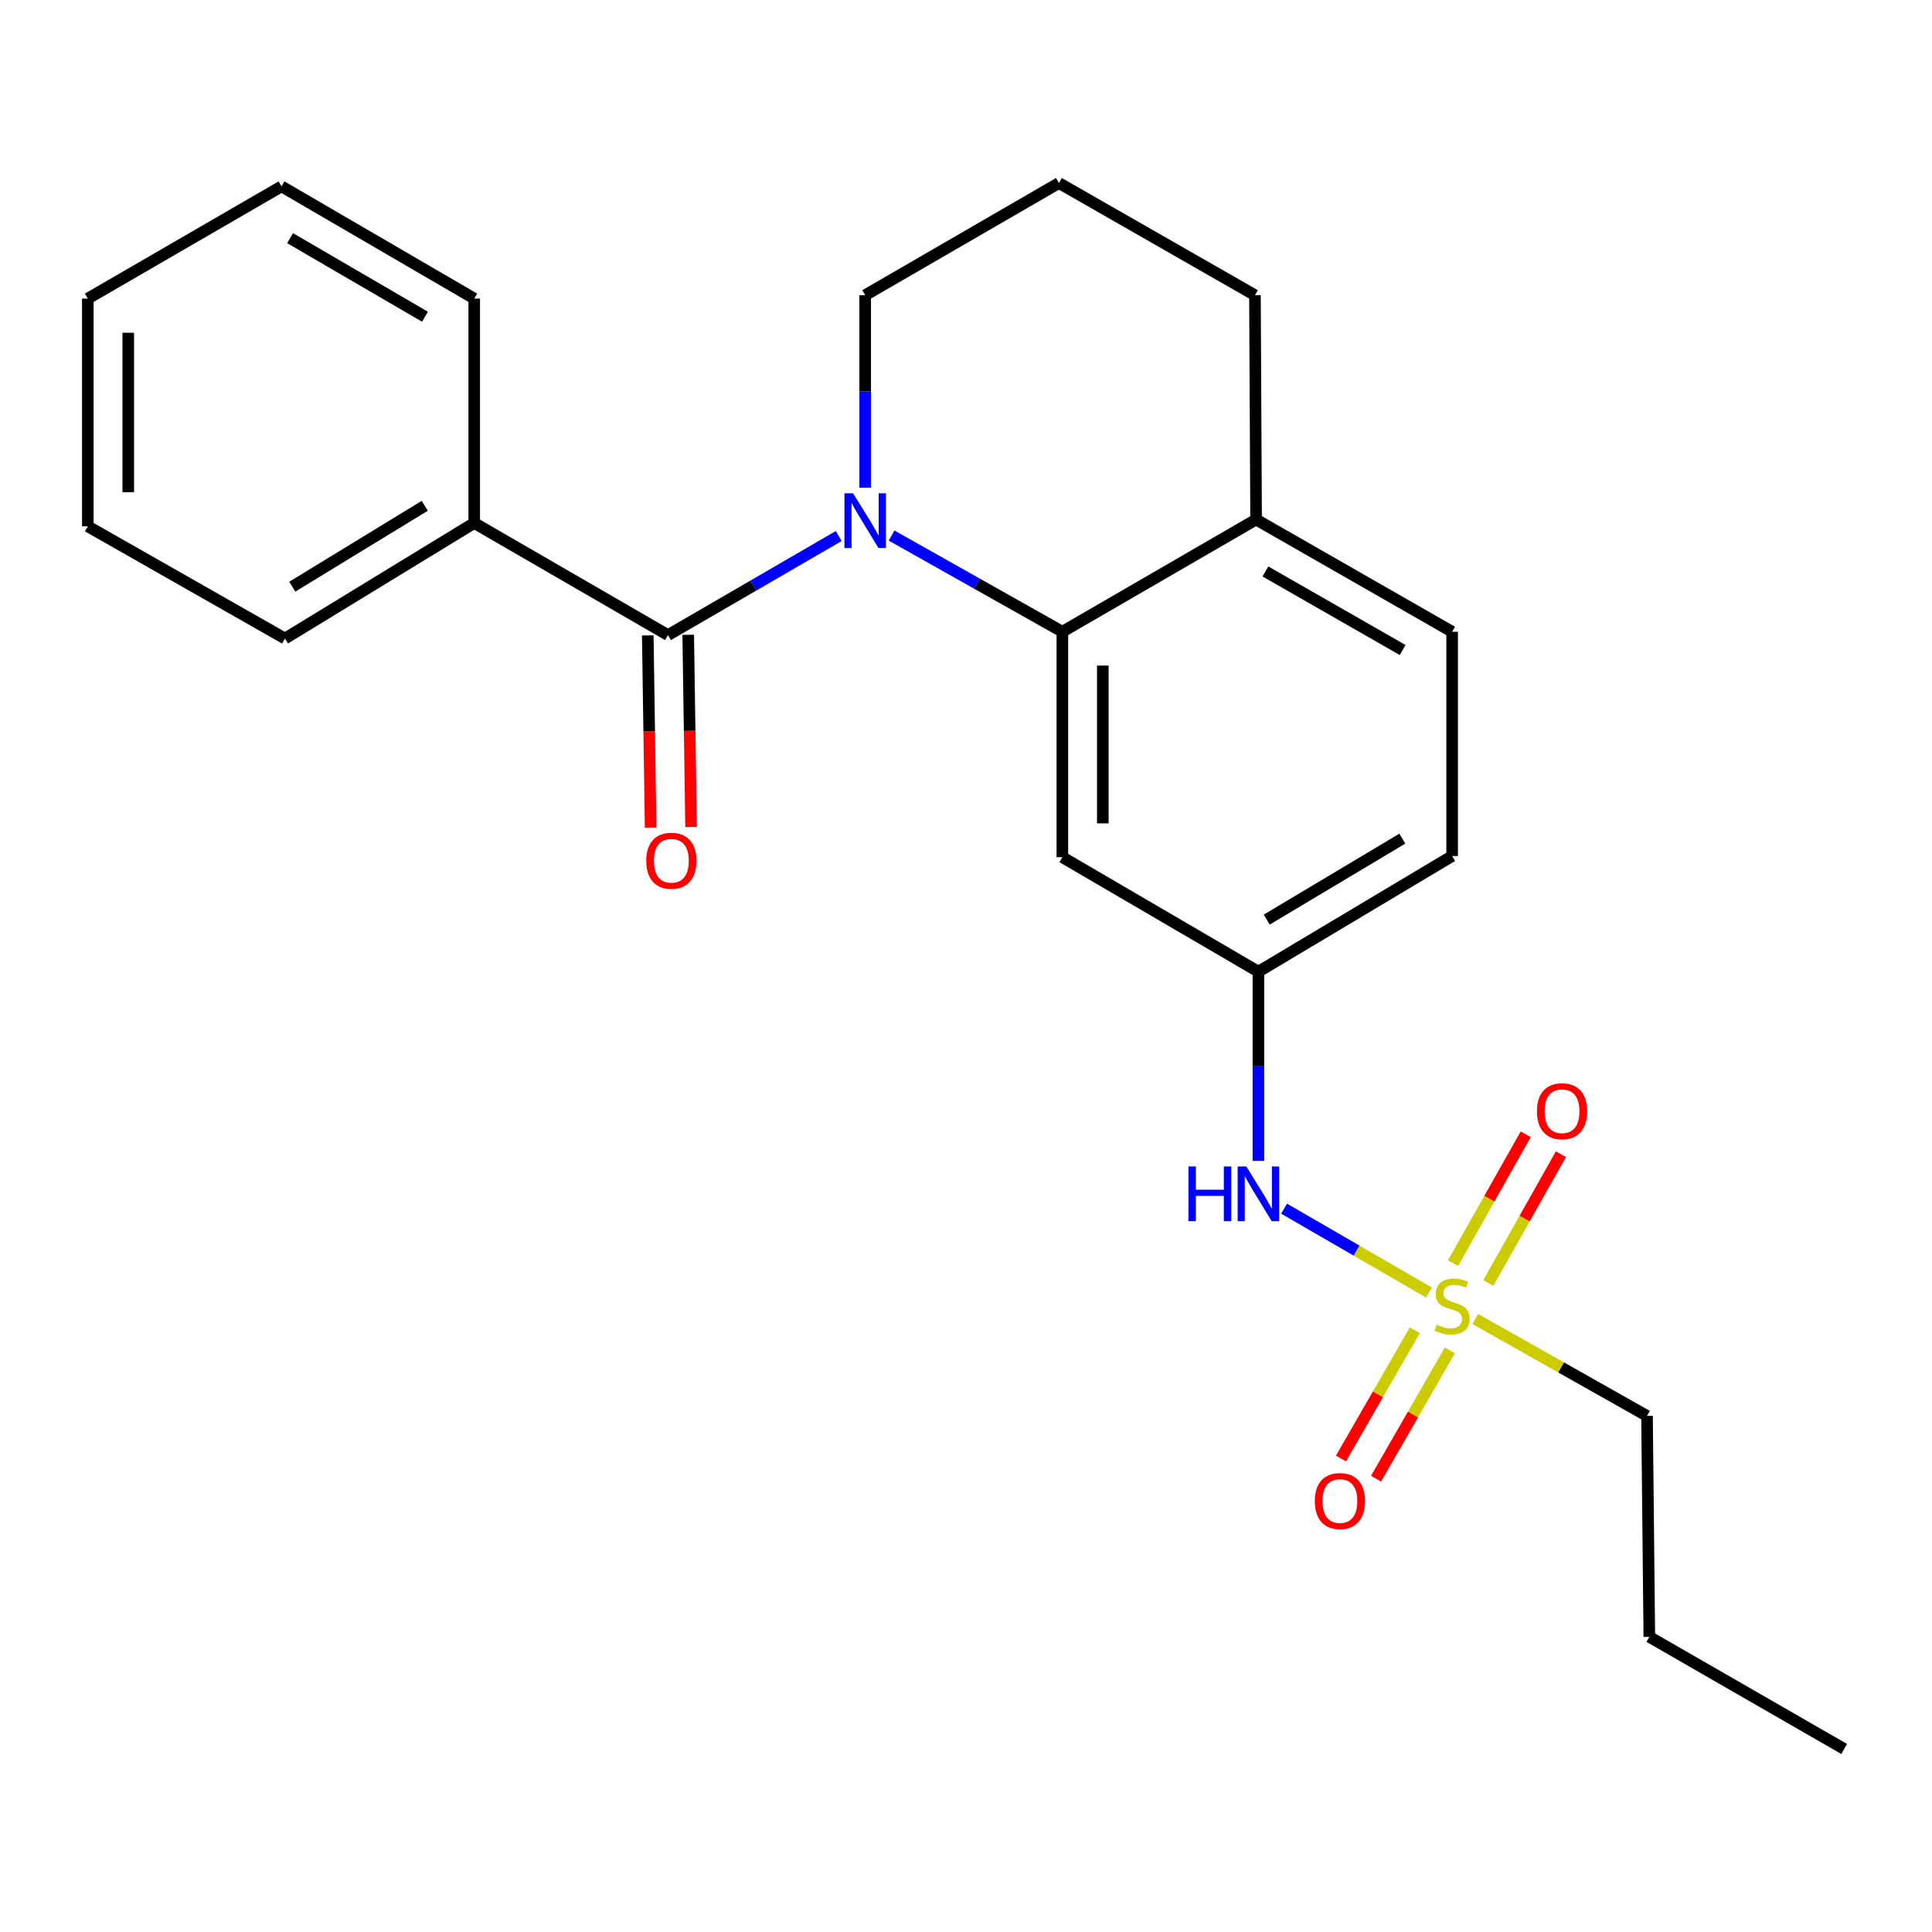 <?xml version='1.0' encoding='iso-8859-1'?>
<svg version='1.1' baseProfile='full'
              xmlns='http://www.w3.org/2000/svg'
                      xmlns:rdkit='http://www.rdkit.org/xml'
                      xmlns:xlink='http://www.w3.org/1999/xlink'
                  xml:space='preserve'
width='1000px' height='1000px' viewBox='0 0 1000 1000'>
<!-- END OF HEADER -->
<rect style='opacity:1.0;fill:#FFFFFF;stroke:none' width='1000' height='1000' x='0' y='0'> </rect>
<path class='bond-1' d='M 434.134,277.443 L 389.943,303.084' style='fill:none;fill-rule:evenodd;stroke:#0000FF;stroke-width:6px;stroke-linecap:butt;stroke-linejoin:miter;stroke-opacity:1' />
<path class='bond-1' d='M 389.943,303.084 L 345.752,328.724' style='fill:none;fill-rule:evenodd;stroke:#000000;stroke-width:6px;stroke-linecap:butt;stroke-linejoin:miter;stroke-opacity:1' />
<path class='bond-2' d='M 461.492,277.2 L 505.683,302.095' style='fill:none;fill-rule:evenodd;stroke:#0000FF;stroke-width:6px;stroke-linecap:butt;stroke-linejoin:miter;stroke-opacity:1' />
<path class='bond-2' d='M 505.683,302.095 L 549.873,326.991' style='fill:none;fill-rule:evenodd;stroke:#000000;stroke-width:6px;stroke-linecap:butt;stroke-linejoin:miter;stroke-opacity:1' />
<path class='bond-12' d='M 447.824,252.422 L 447.824,202.609' style='fill:none;fill-rule:evenodd;stroke:#0000FF;stroke-width:6px;stroke-linecap:butt;stroke-linejoin:miter;stroke-opacity:1' />
<path class='bond-12' d='M 447.824,202.609 L 447.824,152.796' style='fill:none;fill-rule:evenodd;stroke:#000000;stroke-width:6px;stroke-linecap:butt;stroke-linejoin:miter;stroke-opacity:1' />
<path class='bond-0' d='M 739.646,669.009 L 702.144,647.307' style='fill:none;fill-rule:evenodd;stroke:#CCCC00;stroke-width:6px;stroke-linecap:butt;stroke-linejoin:miter;stroke-opacity:1' />
<path class='bond-0' d='M 702.144,647.307 L 664.643,625.605' style='fill:none;fill-rule:evenodd;stroke:#0000FF;stroke-width:6px;stroke-linecap:butt;stroke-linejoin:miter;stroke-opacity:1' />
<path class='bond-5' d='M 732.31,688.509 L 713.198,721.715' style='fill:none;fill-rule:evenodd;stroke:#CCCC00;stroke-width:6px;stroke-linecap:butt;stroke-linejoin:miter;stroke-opacity:1' />
<path class='bond-5' d='M 713.198,721.715 L 694.087,754.921' style='fill:none;fill-rule:evenodd;stroke:#FF0000;stroke-width:6px;stroke-linecap:butt;stroke-linejoin:miter;stroke-opacity:1' />
<path class='bond-5' d='M 750.455,698.953 L 731.343,732.159' style='fill:none;fill-rule:evenodd;stroke:#CCCC00;stroke-width:6px;stroke-linecap:butt;stroke-linejoin:miter;stroke-opacity:1' />
<path class='bond-5' d='M 731.343,732.159 L 712.232,765.365' style='fill:none;fill-rule:evenodd;stroke:#FF0000;stroke-width:6px;stroke-linecap:butt;stroke-linejoin:miter;stroke-opacity:1' />
<path class='bond-6' d='M 770.337,664.068 L 789.14,630.733' style='fill:none;fill-rule:evenodd;stroke:#CCCC00;stroke-width:6px;stroke-linecap:butt;stroke-linejoin:miter;stroke-opacity:1' />
<path class='bond-6' d='M 789.14,630.733 L 807.943,597.398' style='fill:none;fill-rule:evenodd;stroke:#FF0000;stroke-width:6px;stroke-linecap:butt;stroke-linejoin:miter;stroke-opacity:1' />
<path class='bond-6' d='M 752.102,653.782 L 770.905,620.447' style='fill:none;fill-rule:evenodd;stroke:#CCCC00;stroke-width:6px;stroke-linecap:butt;stroke-linejoin:miter;stroke-opacity:1' />
<path class='bond-6' d='M 770.905,620.447 L 789.708,587.112' style='fill:none;fill-rule:evenodd;stroke:#FF0000;stroke-width:6px;stroke-linecap:butt;stroke-linejoin:miter;stroke-opacity:1' />
<path class='bond-13' d='M 763.598,682.699 L 808.047,707.786' style='fill:none;fill-rule:evenodd;stroke:#CCCC00;stroke-width:6px;stroke-linecap:butt;stroke-linejoin:miter;stroke-opacity:1' />
<path class='bond-13' d='M 808.047,707.786 L 852.496,732.873' style='fill:none;fill-rule:evenodd;stroke:#000000;stroke-width:6px;stroke-linecap:butt;stroke-linejoin:miter;stroke-opacity:1' />
<path class='bond-9' d='M 335.285,328.88 L 336.028,378.625' style='fill:none;fill-rule:evenodd;stroke:#000000;stroke-width:6px;stroke-linecap:butt;stroke-linejoin:miter;stroke-opacity:1' />
<path class='bond-9' d='M 336.028,378.625 L 336.772,428.369' style='fill:none;fill-rule:evenodd;stroke:#FF0000;stroke-width:6px;stroke-linecap:butt;stroke-linejoin:miter;stroke-opacity:1' />
<path class='bond-9' d='M 356.218,328.568 L 356.962,378.312' style='fill:none;fill-rule:evenodd;stroke:#000000;stroke-width:6px;stroke-linecap:butt;stroke-linejoin:miter;stroke-opacity:1' />
<path class='bond-9' d='M 356.962,378.312 L 357.705,428.056' style='fill:none;fill-rule:evenodd;stroke:#FF0000;stroke-width:6px;stroke-linecap:butt;stroke-linejoin:miter;stroke-opacity:1' />
<path class='bond-10' d='M 345.752,328.724 L 245.459,270.698' style='fill:none;fill-rule:evenodd;stroke:#000000;stroke-width:6px;stroke-linecap:butt;stroke-linejoin:miter;stroke-opacity:1' />
<path class='bond-4' d='M 549.873,326.991 L 549.873,443.683' style='fill:none;fill-rule:evenodd;stroke:#000000;stroke-width:6px;stroke-linecap:butt;stroke-linejoin:miter;stroke-opacity:1' />
<path class='bond-4' d='M 570.809,344.495 L 570.809,426.18' style='fill:none;fill-rule:evenodd;stroke:#000000;stroke-width:6px;stroke-linecap:butt;stroke-linejoin:miter;stroke-opacity:1' />
<path class='bond-7' d='M 549.873,326.991 L 650.154,268.907' style='fill:none;fill-rule:evenodd;stroke:#000000;stroke-width:6px;stroke-linecap:butt;stroke-linejoin:miter;stroke-opacity:1' />
<path class='bond-3' d='M 651.352,600.879 L 651.352,551.911' style='fill:none;fill-rule:evenodd;stroke:#0000FF;stroke-width:6px;stroke-linecap:butt;stroke-linejoin:miter;stroke-opacity:1' />
<path class='bond-3' d='M 651.352,551.911 L 651.352,502.943' style='fill:none;fill-rule:evenodd;stroke:#000000;stroke-width:6px;stroke-linecap:butt;stroke-linejoin:miter;stroke-opacity:1' />
<path class='bond-8' d='M 549.873,443.683 L 651.352,502.943' style='fill:none;fill-rule:evenodd;stroke:#000000;stroke-width:6px;stroke-linecap:butt;stroke-linejoin:miter;stroke-opacity:1' />
<path class='bond-11' d='M 650.154,268.907 L 751.622,326.991' style='fill:none;fill-rule:evenodd;stroke:#000000;stroke-width:6px;stroke-linecap:butt;stroke-linejoin:miter;stroke-opacity:1' />
<path class='bond-11' d='M 654.974,295.788 L 726.001,336.448' style='fill:none;fill-rule:evenodd;stroke:#000000;stroke-width:6px;stroke-linecap:butt;stroke-linejoin:miter;stroke-opacity:1' />
<path class='bond-24' d='M 650.154,268.907 L 649.561,152.796' style='fill:none;fill-rule:evenodd;stroke:#000000;stroke-width:6px;stroke-linecap:butt;stroke-linejoin:miter;stroke-opacity:1' />
<path class='bond-25' d='M 651.352,502.943 L 751.622,443.079' style='fill:none;fill-rule:evenodd;stroke:#000000;stroke-width:6px;stroke-linecap:butt;stroke-linejoin:miter;stroke-opacity:1' />
<path class='bond-25' d='M 655.661,475.987 L 725.85,434.083' style='fill:none;fill-rule:evenodd;stroke:#000000;stroke-width:6px;stroke-linecap:butt;stroke-linejoin:miter;stroke-opacity:1' />
<path class='bond-17' d='M 245.459,270.698 L 147.504,330.504' style='fill:none;fill-rule:evenodd;stroke:#000000;stroke-width:6px;stroke-linecap:butt;stroke-linejoin:miter;stroke-opacity:1' />
<path class='bond-17' d='M 219.856,261.8 L 151.287,303.664' style='fill:none;fill-rule:evenodd;stroke:#000000;stroke-width:6px;stroke-linecap:butt;stroke-linejoin:miter;stroke-opacity:1' />
<path class='bond-18' d='M 245.459,270.698 L 245.459,154.552' style='fill:none;fill-rule:evenodd;stroke:#000000;stroke-width:6px;stroke-linecap:butt;stroke-linejoin:miter;stroke-opacity:1' />
<path class='bond-14' d='M 751.622,326.991 L 751.622,443.079' style='fill:none;fill-rule:evenodd;stroke:#000000;stroke-width:6px;stroke-linecap:butt;stroke-linejoin:miter;stroke-opacity:1' />
<path class='bond-15' d='M 447.824,152.796 L 548.094,94.734' style='fill:none;fill-rule:evenodd;stroke:#000000;stroke-width:6px;stroke-linecap:butt;stroke-linejoin:miter;stroke-opacity:1' />
<path class='bond-19' d='M 852.496,732.873 L 853.683,847.228' style='fill:none;fill-rule:evenodd;stroke:#000000;stroke-width:6px;stroke-linecap:butt;stroke-linejoin:miter;stroke-opacity:1' />
<path class='bond-16' d='M 548.094,94.734 L 649.561,152.796' style='fill:none;fill-rule:evenodd;stroke:#000000;stroke-width:6px;stroke-linecap:butt;stroke-linejoin:miter;stroke-opacity:1' />
<path class='bond-22' d='M 147.504,330.504 L 45.455,272.431' style='fill:none;fill-rule:evenodd;stroke:#000000;stroke-width:6px;stroke-linecap:butt;stroke-linejoin:miter;stroke-opacity:1' />
<path class='bond-21' d='M 245.459,154.552 L 145.724,96.468' style='fill:none;fill-rule:evenodd;stroke:#000000;stroke-width:6px;stroke-linecap:butt;stroke-linejoin:miter;stroke-opacity:1' />
<path class='bond-21' d='M 219.962,163.93 L 150.148,123.271' style='fill:none;fill-rule:evenodd;stroke:#000000;stroke-width:6px;stroke-linecap:butt;stroke-linejoin:miter;stroke-opacity:1' />
<path class='bond-20' d='M 853.683,847.228 L 954.545,905.266' style='fill:none;fill-rule:evenodd;stroke:#000000;stroke-width:6px;stroke-linecap:butt;stroke-linejoin:miter;stroke-opacity:1' />
<path class='bond-23' d='M 145.724,96.468 L 45.455,154.552' style='fill:none;fill-rule:evenodd;stroke:#000000;stroke-width:6px;stroke-linecap:butt;stroke-linejoin:miter;stroke-opacity:1' />
<path class='bond-26' d='M 45.455,272.431 L 45.455,154.552' style='fill:none;fill-rule:evenodd;stroke:#000000;stroke-width:6px;stroke-linecap:butt;stroke-linejoin:miter;stroke-opacity:1' />
<path class='bond-26' d='M 66.39,254.749 L 66.39,172.234' style='fill:none;fill-rule:evenodd;stroke:#000000;stroke-width:6px;stroke-linecap:butt;stroke-linejoin:miter;stroke-opacity:1' />
<path  class='atom-0' d='M 441.564 255.34
L 450.844 270.34
Q 451.764 271.82, 453.244 274.5
Q 454.724 277.18, 454.804 277.34
L 454.804 255.34
L 458.564 255.34
L 458.564 283.66
L 454.684 283.66
L 444.724 267.26
Q 443.564 265.34, 442.324 263.14
Q 441.124 260.94, 440.764 260.26
L 440.764 283.66
L 437.084 283.66
L 437.084 255.34
L 441.564 255.34
' fill='#0000FF'/>
<path  class='atom-1' d='M 743.622 685.66
Q 743.942 685.78, 745.262 686.34
Q 746.582 686.9, 748.022 687.26
Q 749.502 687.58, 750.942 687.58
Q 753.622 687.58, 755.182 686.3
Q 756.742 684.98, 756.742 682.7
Q 756.742 681.14, 755.942 680.18
Q 755.182 679.22, 753.982 678.7
Q 752.782 678.18, 750.782 677.58
Q 748.262 676.82, 746.742 676.1
Q 745.262 675.38, 744.182 673.86
Q 743.142 672.34, 743.142 669.78
Q 743.142 666.22, 745.542 664.02
Q 747.982 661.82, 752.782 661.82
Q 756.062 661.82, 759.782 663.38
L 758.862 666.46
Q 755.462 665.06, 752.902 665.06
Q 750.142 665.06, 748.622 666.22
Q 747.102 667.34, 747.142 669.3
Q 747.142 670.82, 747.902 671.74
Q 748.702 672.66, 749.822 673.18
Q 750.982 673.7, 752.902 674.3
Q 755.462 675.1, 756.982 675.9
Q 758.502 676.7, 759.582 678.34
Q 760.702 679.94, 760.702 682.7
Q 760.702 686.62, 758.062 688.74
Q 755.462 690.82, 751.102 690.82
Q 748.582 690.82, 746.662 690.26
Q 744.782 689.74, 742.542 688.82
L 743.622 685.66
' fill='#CCCC00'/>
<path  class='atom-4' d='M 615.132 603.754
L 618.972 603.754
L 618.972 615.794
L 633.452 615.794
L 633.452 603.754
L 637.292 603.754
L 637.292 632.074
L 633.452 632.074
L 633.452 618.994
L 618.972 618.994
L 618.972 632.074
L 615.132 632.074
L 615.132 603.754
' fill='#0000FF'/>
<path  class='atom-4' d='M 645.092 603.754
L 654.372 618.754
Q 655.292 620.234, 656.772 622.914
Q 658.252 625.594, 658.332 625.754
L 658.332 603.754
L 662.092 603.754
L 662.092 632.074
L 658.212 632.074
L 648.252 615.674
Q 647.092 613.754, 645.852 611.554
Q 644.652 609.354, 644.292 608.674
L 644.292 632.074
L 640.612 632.074
L 640.612 603.754
L 645.092 603.754
' fill='#0000FF'/>
<path  class='atom-6' d='M 680.537 776.941
Q 680.537 770.141, 683.897 766.341
Q 687.257 762.541, 693.537 762.541
Q 699.817 762.541, 703.177 766.341
Q 706.537 770.141, 706.537 776.941
Q 706.537 783.821, 703.137 787.741
Q 699.737 791.621, 693.537 791.621
Q 687.297 791.621, 683.897 787.741
Q 680.537 783.861, 680.537 776.941
M 693.537 788.421
Q 697.857 788.421, 700.177 785.541
Q 702.537 782.621, 702.537 776.941
Q 702.537 771.381, 700.177 768.581
Q 697.857 765.741, 693.537 765.741
Q 689.217 765.741, 686.857 768.541
Q 684.537 771.341, 684.537 776.941
Q 684.537 782.661, 686.857 785.541
Q 689.217 788.421, 693.537 788.421
' fill='#FF0000'/>
<path  class='atom-7' d='M 795.508 575.169
Q 795.508 568.369, 798.868 564.569
Q 802.228 560.769, 808.508 560.769
Q 814.788 560.769, 818.148 564.569
Q 821.508 568.369, 821.508 575.169
Q 821.508 582.049, 818.108 585.969
Q 814.708 589.849, 808.508 589.849
Q 802.268 589.849, 798.868 585.969
Q 795.508 582.089, 795.508 575.169
M 808.508 586.649
Q 812.828 586.649, 815.148 583.769
Q 817.508 580.849, 817.508 575.169
Q 817.508 569.609, 815.148 566.809
Q 812.828 563.969, 808.508 563.969
Q 804.188 563.969, 801.828 566.769
Q 799.508 569.569, 799.508 575.169
Q 799.508 580.889, 801.828 583.769
Q 804.188 586.649, 808.508 586.649
' fill='#FF0000'/>
<path  class='atom-10' d='M 334.496 445.531
Q 334.496 438.731, 337.856 434.931
Q 341.216 431.131, 347.496 431.131
Q 353.776 431.131, 357.136 434.931
Q 360.496 438.731, 360.496 445.531
Q 360.496 452.411, 357.096 456.331
Q 353.696 460.211, 347.496 460.211
Q 341.256 460.211, 337.856 456.331
Q 334.496 452.451, 334.496 445.531
M 347.496 457.011
Q 351.816 457.011, 354.136 454.131
Q 356.496 451.211, 356.496 445.531
Q 356.496 439.971, 354.136 437.171
Q 351.816 434.331, 347.496 434.331
Q 343.176 434.331, 340.816 437.131
Q 338.496 439.931, 338.496 445.531
Q 338.496 451.251, 340.816 454.131
Q 343.176 457.011, 347.496 457.011
' fill='#FF0000'/>
</svg>
